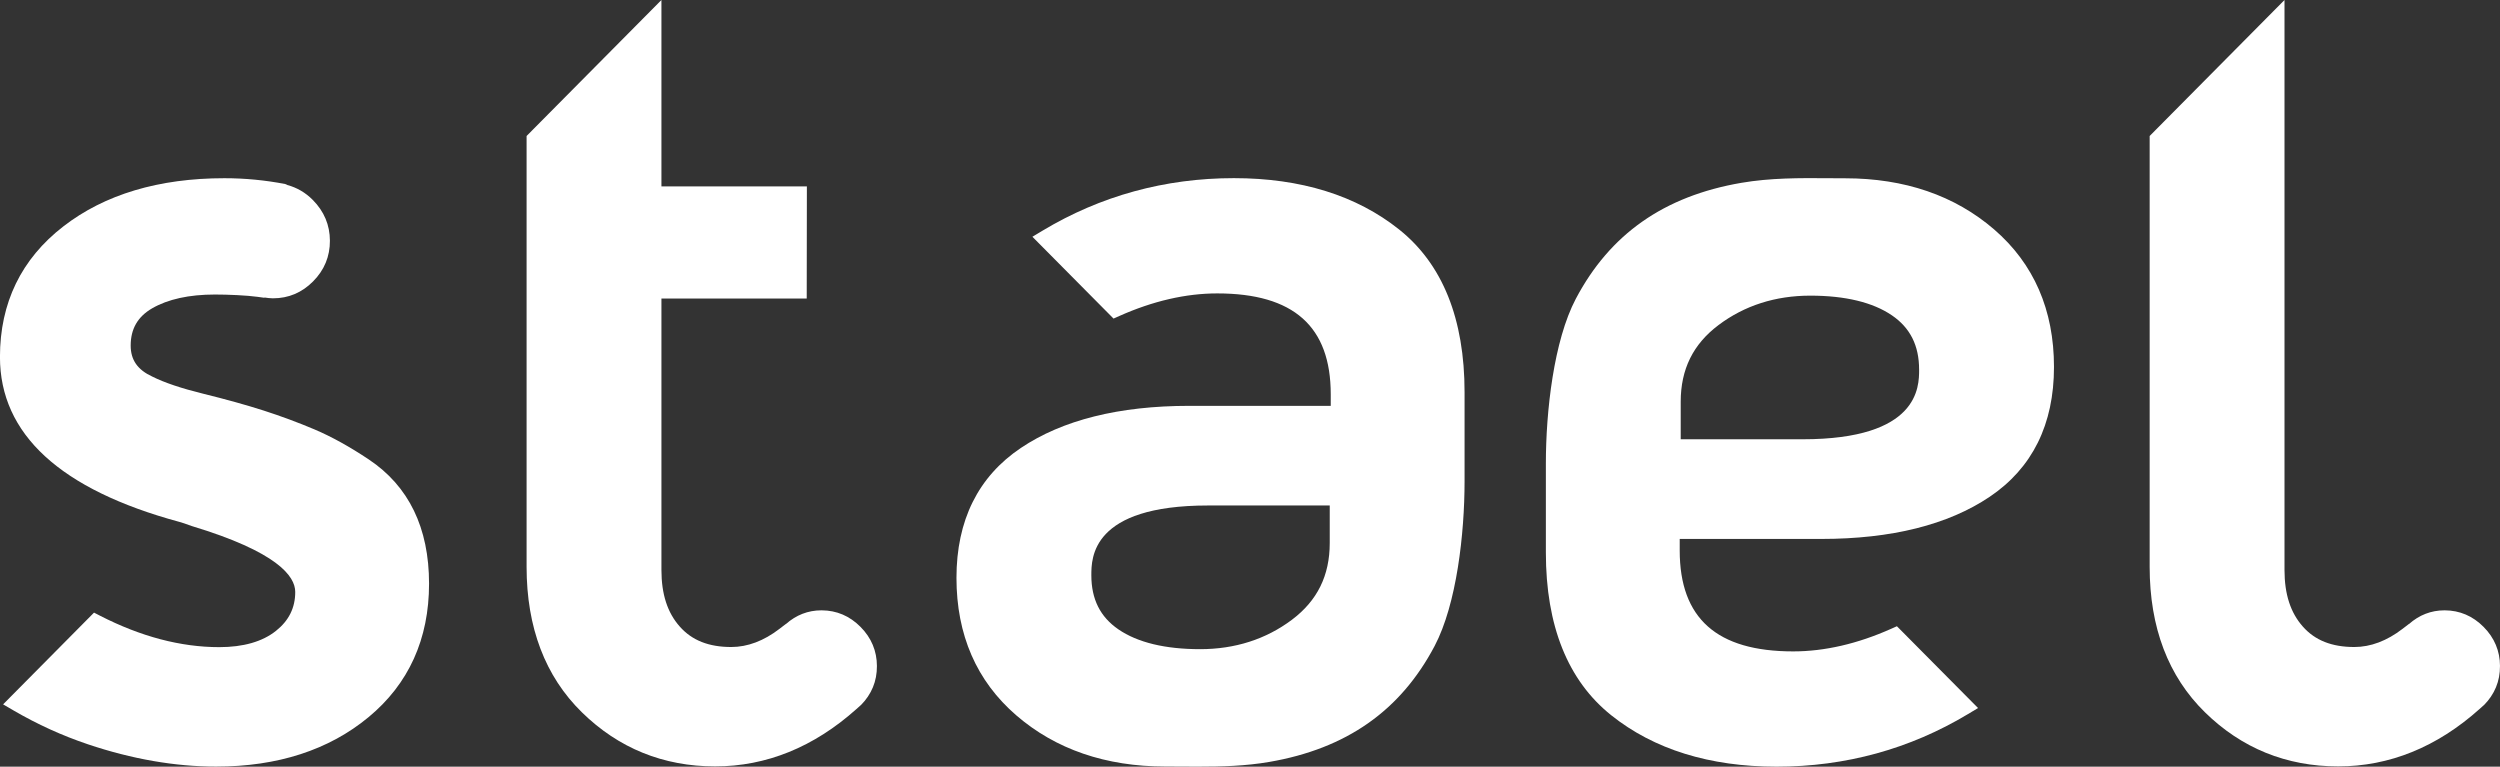 <?xml version="1.0" encoding="UTF-8"?> <svg xmlns="http://www.w3.org/2000/svg" width="225" height="69" viewBox="0 0 225 69" fill="none"><rect x="0" y="0" width="225" height="69" fill="#333333" stroke="none"/><g clip-path="url(#clip0_389_42)"><path d="M119.676 45.496V48.874C119.676 51.802 118.56 54.061 116.268 55.782C113.928 57.535 111.151 58.425 108.011 58.425C104.871 58.425 102.387 57.826 100.664 56.648C99.023 55.526 98.221 53.931 98.221 51.772C98.221 50.219 98.221 45.494 108.715 45.494H119.678L119.676 45.496ZM125.929 20.66C122.081 17.589 117.078 16.033 111.051 16.033C104.848 16.033 99.053 17.625 93.83 20.759L92.916 21.308L100.218 28.672L100.739 28.44C103.76 27.092 106.724 26.407 109.554 26.407C116.428 26.407 119.767 29.38 119.767 35.49V36.526H107.027C100.714 36.526 95.618 37.802 91.876 40.317C88.031 42.901 86.082 46.836 86.082 52.008C86.082 57.139 87.895 61.303 91.471 64.386C95.01 67.439 99.518 68.987 104.876 68.987L106.351 68.994C106.84 68.997 107.332 69 107.826 69C109.942 69 112.101 68.941 114.233 68.574C121.178 67.379 126.044 63.964 129.116 58.14C131.103 54.368 131.811 48.009 131.811 43.319V35.305C131.811 28.703 129.833 23.777 125.929 20.66Z" fill="white"></path><path d="M172.721 33.258C172.721 34.811 172.721 39.535 162.228 39.535H151.264V36.159C151.264 33.231 152.38 30.972 154.674 29.25C157.011 27.497 159.788 26.608 162.928 26.608C166.068 26.608 168.554 27.207 170.276 28.384C171.918 29.506 172.719 31.1 172.719 33.26M179.468 20.645C175.929 17.594 171.419 16.046 166.063 16.046L164.575 16.039C161.993 16.018 159.332 16.006 156.708 16.457C149.761 17.654 144.895 21.069 141.823 26.892C139.836 30.665 139.128 37.024 139.128 41.714V49.728C139.128 56.329 141.108 61.255 145.011 64.373C148.859 67.444 153.863 69 159.889 69C166.096 69 171.891 67.409 177.11 64.272L178.025 63.723L170.722 56.361L170.201 56.593C167.18 57.941 164.217 58.626 161.386 58.626C154.512 58.626 151.174 55.653 151.174 49.541V48.505H163.913C170.228 48.505 175.324 47.231 179.064 44.716C182.909 42.13 184.859 38.197 184.859 33.025C184.859 27.894 183.044 23.73 179.468 20.645Z" fill="white"></path><path d="M78.923 59.945C78.919 58.588 78.422 57.4 77.447 56.42C76.472 55.437 75.296 54.935 73.947 54.93H73.932C72.715 54.93 71.646 55.357 70.735 56.161L70.729 56.154L70.153 56.596C68.743 57.68 67.281 58.231 65.811 58.231C63.791 58.231 62.28 57.632 61.188 56.401C60.07 55.148 59.529 53.478 59.529 51.297V26.866H72.605L72.619 16.773H59.529V0L47.393 12.239V51.016C47.393 56.468 49.066 60.874 52.369 64.106C55.662 67.338 59.699 68.976 64.361 68.976C68.975 68.976 73.253 67.237 77.08 63.813L77.466 63.466L77.471 63.471C78.441 62.491 78.93 61.308 78.922 59.947" fill="white"></path><path d="M225 59.945C224.995 58.588 224.498 57.4 223.523 56.42C222.548 55.437 221.371 54.935 220.023 54.93H220.008C218.791 54.93 217.722 55.357 216.811 56.161L216.805 56.154L216.229 56.596C214.817 57.68 213.357 58.231 211.887 58.231C209.868 58.231 208.356 57.632 207.264 56.401C206.146 55.148 205.605 53.478 205.605 51.297V0L193.469 12.239V51.016C193.469 56.468 195.142 60.874 198.446 64.106C201.738 67.338 205.773 68.976 210.437 68.976C215.051 68.976 219.329 67.237 223.156 63.813L223.542 63.466L223.547 63.471C224.517 62.491 225.006 61.308 224.998 59.947" fill="white"></path><path d="M33.192 41.352C31.481 40.208 29.843 39.302 28.33 38.658C26.857 38.034 25.305 37.456 23.721 36.947C22.145 36.442 20.316 35.935 18.289 35.435C16.327 34.952 14.795 34.438 13.712 33.895C12.382 33.284 11.761 32.395 11.761 31.1C11.761 29.602 12.391 28.507 13.685 27.753C15.112 26.927 17.017 26.507 19.354 26.507C20.51 26.507 22.192 26.579 23.181 26.715L23.794 26.8L23.805 26.775C24.048 26.81 24.293 26.848 24.548 26.848H24.572C25.964 26.848 27.177 26.338 28.18 25.324C29.189 24.309 29.698 23.077 29.692 21.663C29.687 20.251 29.168 19.02 28.153 17.997C27.482 17.318 26.71 16.883 25.863 16.651C25.796 16.623 25.742 16.577 25.671 16.564C23.88 16.215 22.037 16.039 20.194 16.039C14.298 16.039 9.421 17.496 5.702 20.376C1.915 23.305 -0.004 27.261 -0.004 32.128C-0.004 39.074 5.428 44.068 16.154 46.973C16.381 47.032 16.727 47.149 17.244 47.34C24.951 49.669 26.571 51.853 26.571 53.277C26.571 54.702 26.001 55.855 24.828 56.785C23.612 57.752 21.894 58.243 19.725 58.243C16.27 58.243 12.659 57.291 8.997 55.411L8.462 55.136L0.279 63.393L1.214 63.938C3.392 65.204 5.582 66.201 7.911 66.986C11.874 68.318 15.754 68.993 19.449 68.993C24.986 68.993 29.603 67.498 33.167 64.546C36.783 61.556 38.615 57.513 38.615 52.53C38.615 47.509 36.791 43.751 33.192 41.352Z" fill="white"></path></g><defs><clipPath id="clip0_389_42"><rect width="225" height="69" fill="white"></rect></clipPath></defs></svg> 